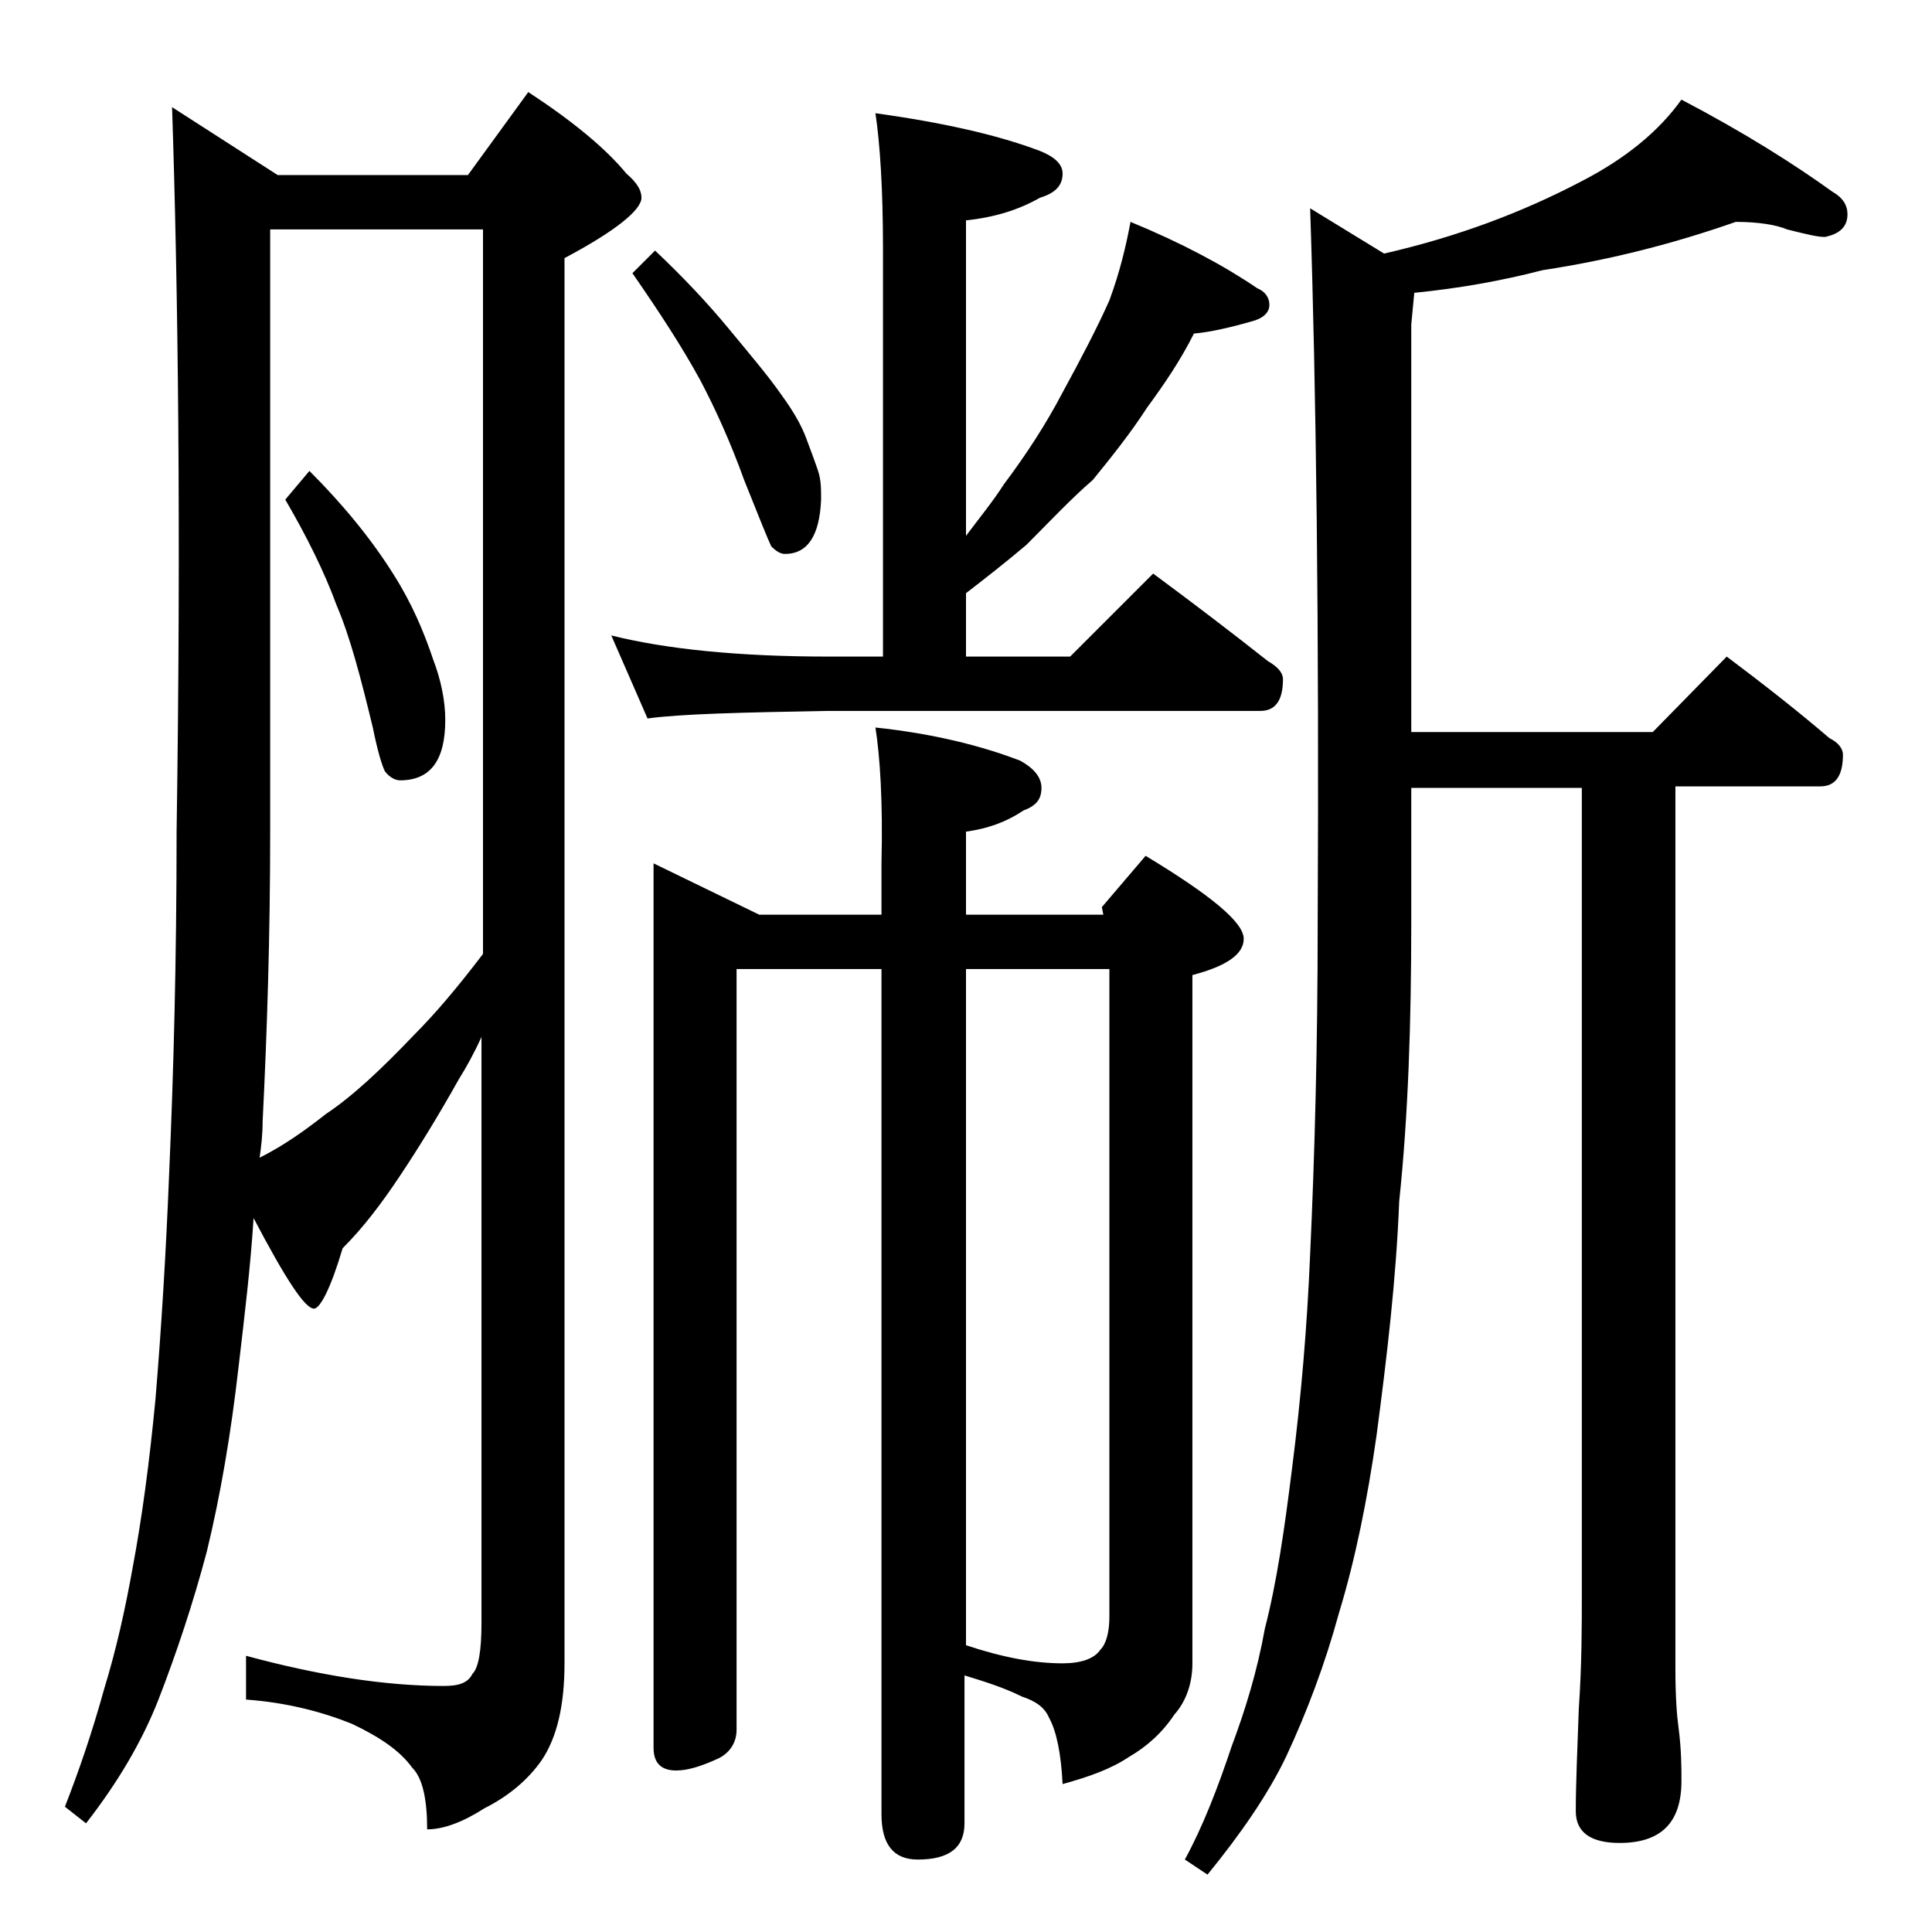 <?xml version="1.0" encoding="utf-8"?>
<!-- Generator: Adobe Illustrator 18.0.0, SVG Export Plug-In . SVG Version: 6.00 Build 0)  -->
<!DOCTYPE svg PUBLIC "-//W3C//DTD SVG 1.1//EN" "http://www.w3.org/Graphics/SVG/1.1/DTD/svg11.dtd">
<svg version="1.1" id="Layer_1" xmlns="http://www.w3.org/2000/svg" xmlns:xlink="http://www.w3.org/1999/xlink" x="0px" y="0px"
	 viewBox="0 0 128 128" enable-background="new 0 0 128 128" xml:space="preserve">
<path d="M11.4,7.1l7,4.5H31l4-5.5c2.9,1.9,5.1,3.7,6.5,5.4c0.7,0.6,1,1.1,1,1.6c0,0.8-1.7,2.2-5.1,4v93.1c0,2.8-0.5,4.9-1.5,6.4
	c-0.9,1.3-2.2,2.4-3.8,3.2c-1.4,0.9-2.7,1.4-3.8,1.4c0-2-0.3-3.4-1-4.1c-0.8-1.1-2.1-2-4-2.9c-2-0.8-4.3-1.4-7-1.6v-2.9
	c4.8,1.3,9.2,2,13.1,2c1,0,1.6-0.2,1.9-0.8c0.4-0.4,0.6-1.5,0.6-3.4V68.7c-0.5,1.1-1,2-1.5,2.8c-1.4,2.5-2.7,4.6-3.9,6.4
	c-1.2,1.8-2.4,3.4-3.8,4.8c-0.8,2.7-1.5,4-1.9,4c-0.6,0-1.9-2-4-6c-0.2,3.2-0.6,6.5-1,9.9c-0.5,4.4-1.2,8.5-2.1,12.2
	c-0.9,3.4-2,6.7-3.2,9.8c-1.1,2.8-2.7,5.5-4.8,8.2l-1.4-1.1c0.9-2.3,1.8-4.9,2.6-7.8c0.8-2.6,1.4-5.3,1.9-8.1
	c0.6-3.2,1.1-6.9,1.5-11.1c0.4-4.8,0.7-9.8,0.9-14.8c0.3-6.8,0.5-14.3,0.5-22.8C12,35.2,11.8,19.2,11.4,7.1z M17.2,76.7
	c1.6-0.8,3-1.8,4.4-2.9c1.8-1.2,3.7-3,5.8-5.2c1.5-1.5,3-3.3,4.6-5.4v-48H17.9v39.9c0,6.8-0.2,13.2-0.5,19.2
	C17.4,75.2,17.3,76,17.2,76.7z M20.5,31.2c2.2,2.2,4.1,4.5,5.6,6.9c1.2,1.9,2,3.8,2.6,5.6c0.5,1.3,0.8,2.7,0.8,4c0,2.7-1,4-3,4
	c-0.3,0-0.7-0.2-1-0.6c-0.2-0.4-0.5-1.4-0.8-2.9c-0.8-3.3-1.5-6-2.4-8.1c-0.8-2.2-2-4.6-3.4-7L20.5,31.2z M74.9,14.7
	c3.4,1.4,6.2,2.9,8.4,4.4c0.5,0.2,0.8,0.6,0.8,1.1s-0.4,0.9-1.2,1.1c-1.4,0.4-2.7,0.7-3.8,0.8c-0.9,1.8-2,3.4-3.1,4.9
	c-1.1,1.7-2.3,3.2-3.6,4.8C71,33,69.6,34.5,68,36.1c-1.3,1.1-2.7,2.2-4,3.2v4.2h6.9l5.5-5.5c2.7,2,5.2,3.9,7.6,5.8
	c0.7,0.4,1,0.8,1,1.2c0,1.4-0.5,2.1-1.5,2.1H54.9c-5.8,0.1-9.8,0.2-12,0.5l-2.4-5.5c3.6,0.9,8.4,1.4,14.4,1.4h3.6v-27
	c0-4-0.2-7-0.5-9c4.3,0.6,8,1.4,10.9,2.5c1,0.4,1.5,0.9,1.5,1.5c0,0.8-0.5,1.3-1.5,1.6c-1.4,0.8-3,1.3-4.9,1.5v20.9
	c0.9-1.2,1.8-2.3,2.5-3.4c1.5-2,2.8-4,3.9-6.1c1.2-2.2,2.3-4.3,3.1-6.1C74.2,18,74.6,16.3,74.9,14.7z M43.4,16.6
	c1.9,1.8,3.5,3.5,4.9,5.2c1.4,1.7,2.6,3.1,3.5,4.4c0.8,1.1,1.3,2,1.6,2.8c0.3,0.8,0.6,1.6,0.8,2.2c0.2,0.6,0.2,1.2,0.2,1.9
	c-0.1,2.4-0.9,3.6-2.4,3.6c-0.3,0-0.6-0.2-0.9-0.5c-0.2-0.4-0.8-1.9-1.8-4.4c-0.9-2.5-1.9-4.7-2.9-6.6c-1.2-2.2-2.7-4.5-4.5-7.1
	L43.4,16.6z M58,48.2c3.8,0.4,7,1.2,9.6,2.2c0.9,0.5,1.4,1.1,1.4,1.8c0,0.8-0.4,1.2-1.2,1.5c-1.2,0.8-2.4,1.2-3.8,1.4v5.5h9.1
	L73,60.1l2.9-3.4c4.3,2.6,6.5,4.4,6.5,5.5c0,1-1.1,1.8-3.4,2.4v45.6c0,1.3-0.4,2.5-1.2,3.4c-0.8,1.2-1.8,2.1-3,2.8
	c-1.2,0.8-2.6,1.3-4.4,1.8c-0.1-2-0.4-3.5-0.9-4.4c-0.3-0.7-0.9-1.1-1.8-1.4c-1.2-0.6-2.5-1-3.8-1.4v9.8c0,1.6-1,2.4-3.1,2.4
	c-1.6,0-2.4-1-2.4-3V64.2h-9.6v50.4c0,0.8-0.4,1.5-1.2,1.9c-1.1,0.5-2,0.8-2.8,0.8c-1,0-1.5-0.5-1.5-1.5V57.2l7,3.4h8.1v-3.4
	C58.5,53.1,58.3,50.1,58,48.2z M64,109c2.4,0.8,4.5,1.2,6.4,1.2c1.2,0,2.1-0.3,2.5-0.9c0.4-0.4,0.6-1.2,0.6-2.2V64.2H64V109z
	 M115,14.7c-4,1.4-8.2,2.5-12.8,3.2c-2.7,0.7-5.5,1.2-8.5,1.5l-0.2,2.1v27h16l4.9-5c2.4,1.8,4.7,3.6,6.8,5.4
	c0.6,0.3,0.9,0.7,0.9,1.1c0,1.4-0.5,2.1-1.5,2.1H111v58.5c0,1.8,0.1,3.1,0.2,3.8c0.2,1.5,0.2,2.7,0.2,3.6c0,2.8-1.4,4.1-4.1,4.1
	c-1.9,0-2.9-0.7-2.9-2.1c0-1.8,0.1-4,0.2-6.8c0.2-2.9,0.2-5.5,0.2-7.6V52.2H93.5v8.9c0,6.6-0.2,12.8-0.8,18.5
	c-0.2,5.1-0.8,10.2-1.5,15.5c-0.6,4.2-1.4,8.2-2.5,11.8c-0.9,3.3-2.1,6.5-3.5,9.5c-1.2,2.5-3,5.1-5.2,7.8l-1.5-1
	c1.2-2.2,2.2-4.8,3.1-7.5c0.9-2.4,1.7-5,2.2-7.8c0.8-3.1,1.3-6.6,1.8-10.6c0.6-4.7,1-9.4,1.2-14.2c0.3-6.5,0.5-13.8,0.5-21.9
	c0.1-19.8-0.1-35.5-0.5-47.4l4.9,3c4.8-1.1,9.1-2.7,13.1-4.8c2.9-1.5,5.1-3.3,6.6-5.4c4.2,2.2,7.5,4.3,10,6.1c0.7,0.4,1,0.9,1,1.5
	c0,0.8-0.5,1.3-1.5,1.5c-0.5,0-1.3-0.2-2.5-0.5C117.7,14.9,116.5,14.7,115,14.7z"/>
</svg>
